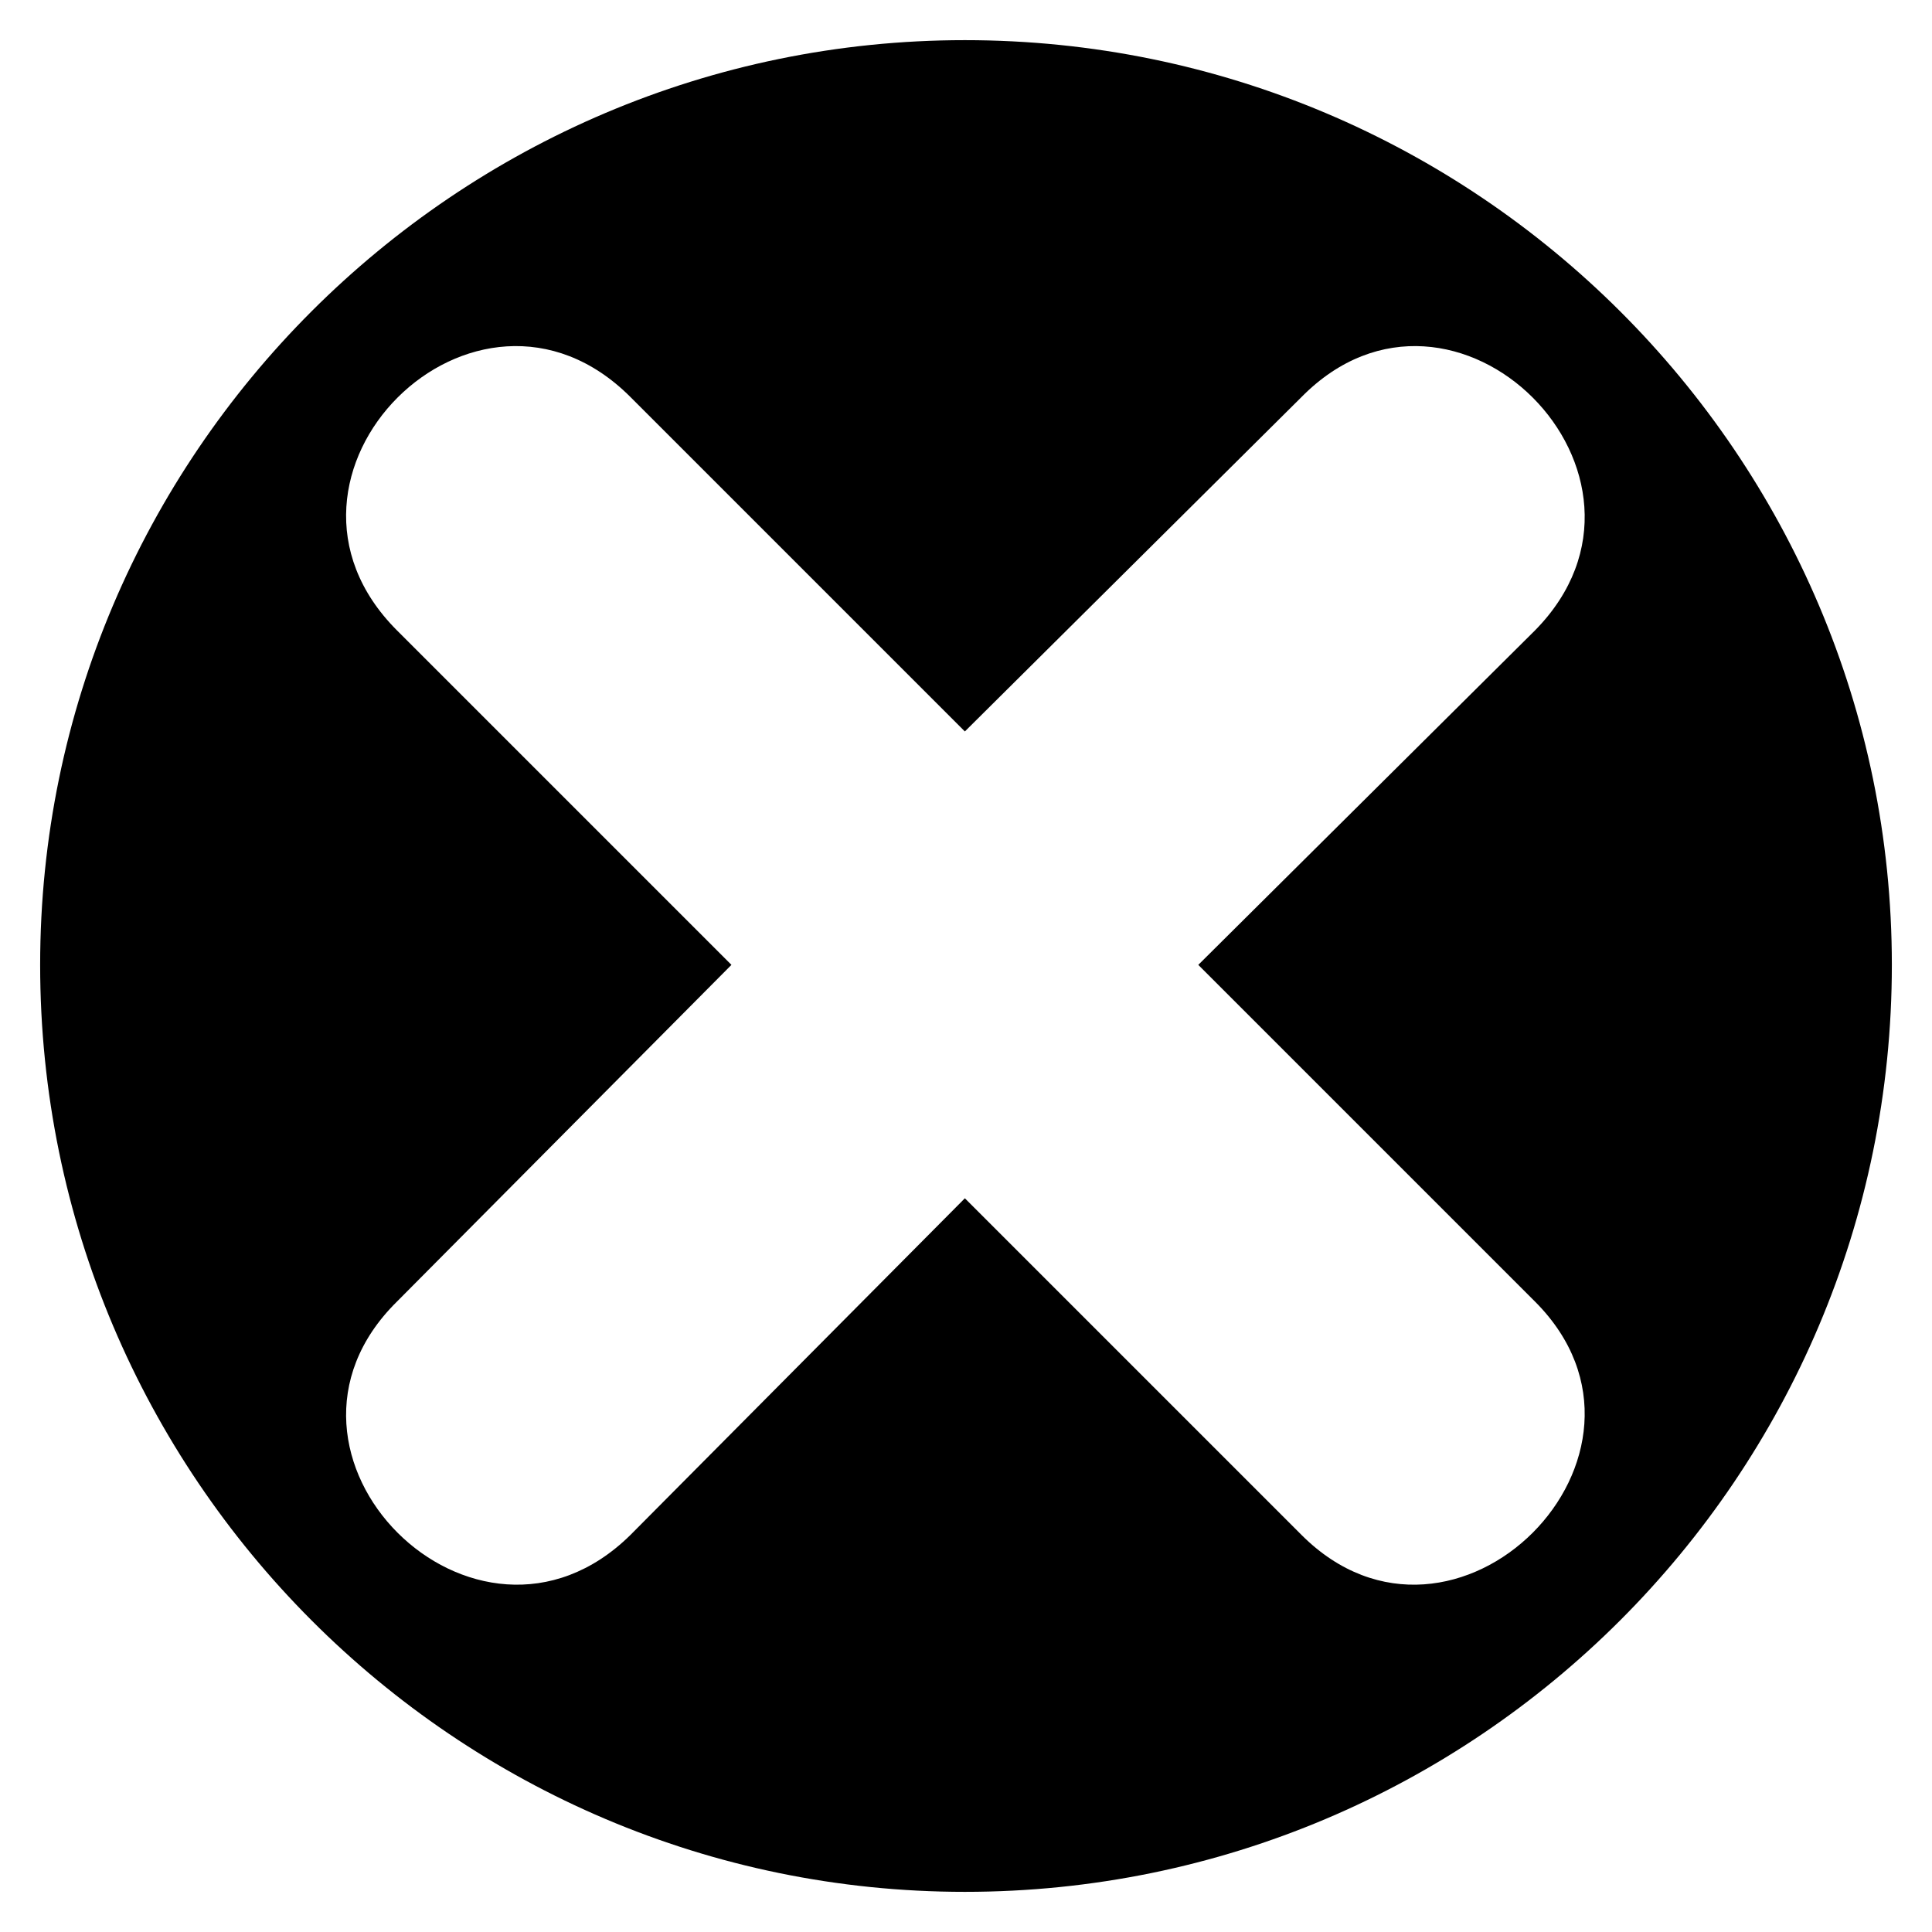 <?xml version="1.0" encoding="UTF-8"?>
<!-- Uploaded to: SVG Repo, www.svgrepo.com, Generator: SVG Repo Mixer Tools -->
<svg fill="#000000" width="800px" height="800px" version="1.1" viewBox="144 144 512 512" xmlns="http://www.w3.org/2000/svg">
 <path d="m399.7 154.64c135.62 0 245.66 110.04 245.66 245.06 0 135.62-110.04 245.66-245.66 245.66-135.02 0-245.06-110.04-245.06-245.66 0-135.02 110.04-245.06 245.06-245.06zm0 183.2 89.223-88.629c40.449-41.043 102.31 20.82 61.859 61.859l-89.223 88.629 89.223 89.223c40.449 40.449-21.414 102.31-61.859 61.859l-89.223-89.223-88.629 89.223c-41.043 40.449-102.9-21.414-61.859-61.859l88.629-89.223-88.629-88.629c-41.043-41.043 20.82-102.9 61.859-61.859z" fill-rule="evenodd"/>
</svg>